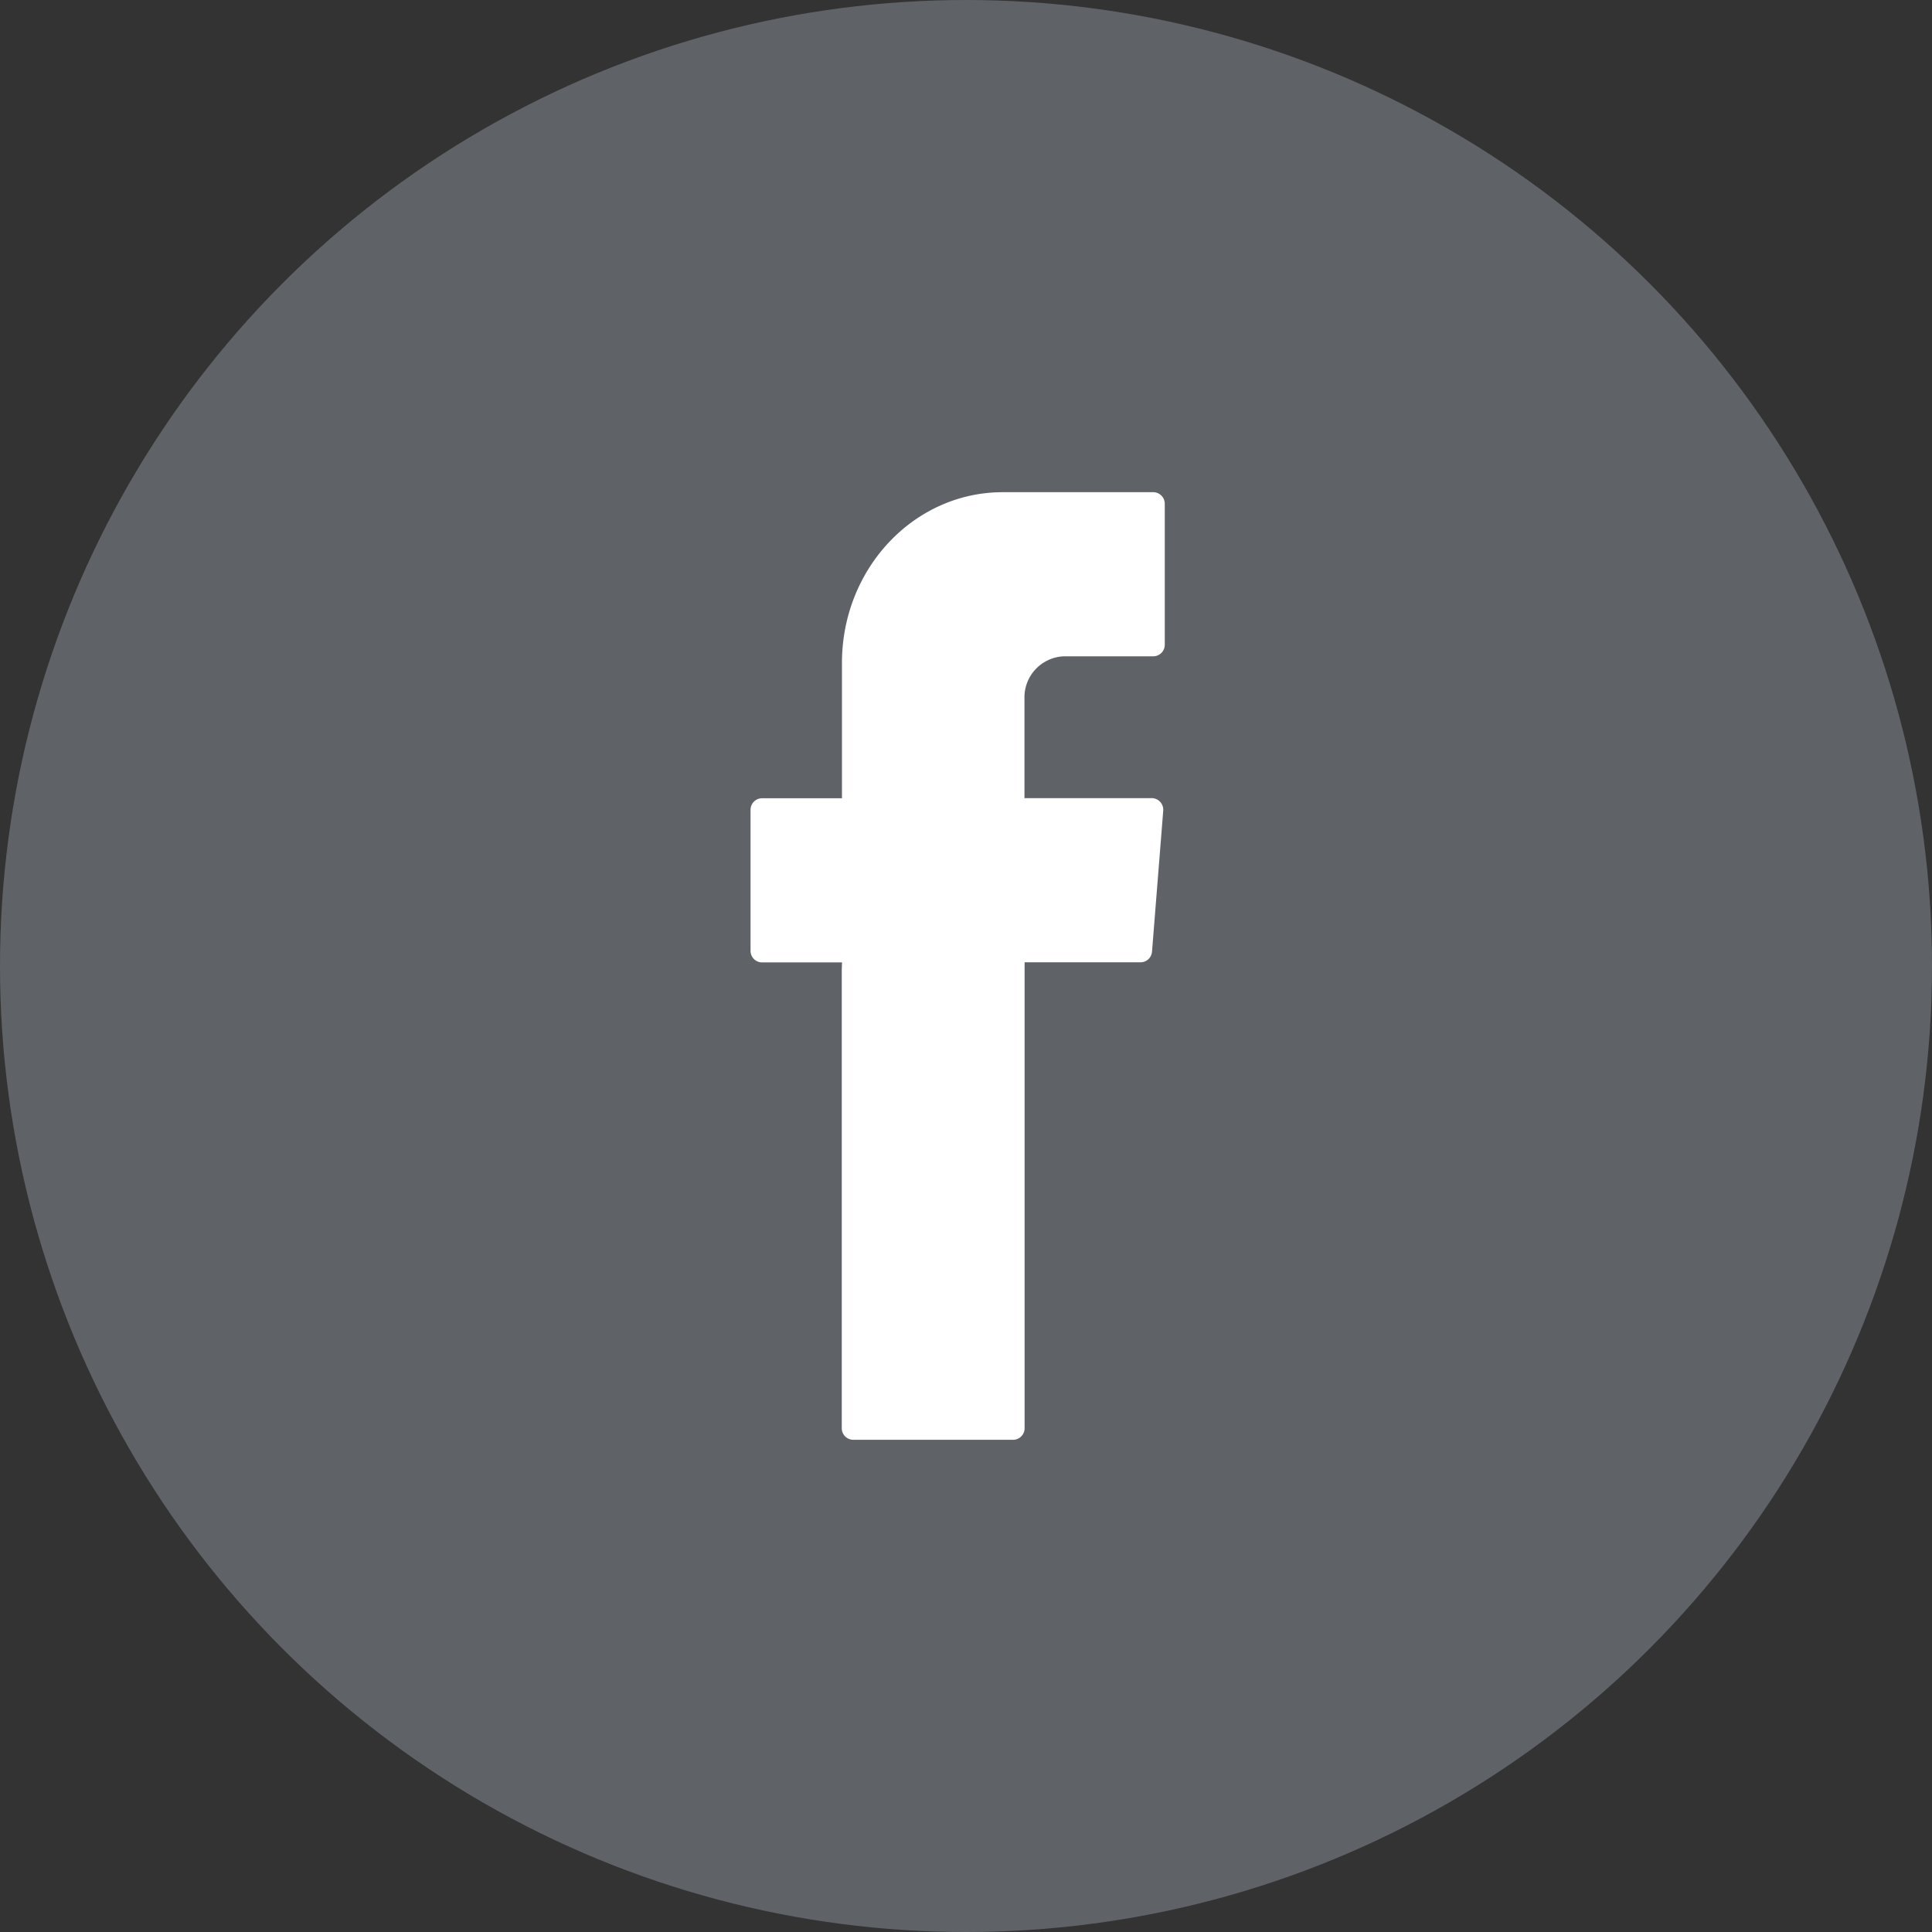<svg id="sns" xmlns="http://www.w3.org/2000/svg" width="120" height="120" viewBox="0 0 120 120">
  <rect x="0" y="0" width="120" height="120" fill="#333333" stroke="none"/>
  <defs>
    <style>
      .cls-1 {
        fill: #5f6368;
      }

      .cls-2 {
        fill: #fff;
        fill-rule: evenodd;
      }
    </style>
  </defs>
  <g id="_01" data-name="01">
    <circle id="타원_1" data-name="타원 1" class="cls-1" cx="60" cy="60" r="60"/>
    <path id="_01-2" data-name="01" class="cls-2" d="M52.284,60.231V88.688a0.719,0.719,0,0,0,.7.74h9.956a0.719,0.719,0,0,0,.7-0.74h0V59.769h7.215a0.715,0.715,0,0,0,.7-0.677l0.693-8.716a0.728,0.728,0,0,0-.635-0.8l-0.062,0h-7.92V43.388a2.551,2.551,0,0,1,2.471-2.624h5.544a0.719,0.719,0,0,0,.7-0.74h0V31.311a0.719,0.719,0,0,0-.7-0.74H62.283c-5.514,0-9.985,4.745-9.987,10.6v8.41H47.318a0.719,0.719,0,0,0-.7.74h0v8.716a0.719,0.719,0,0,0,.7.74H52.3Z"/>
  </g>
</svg>
